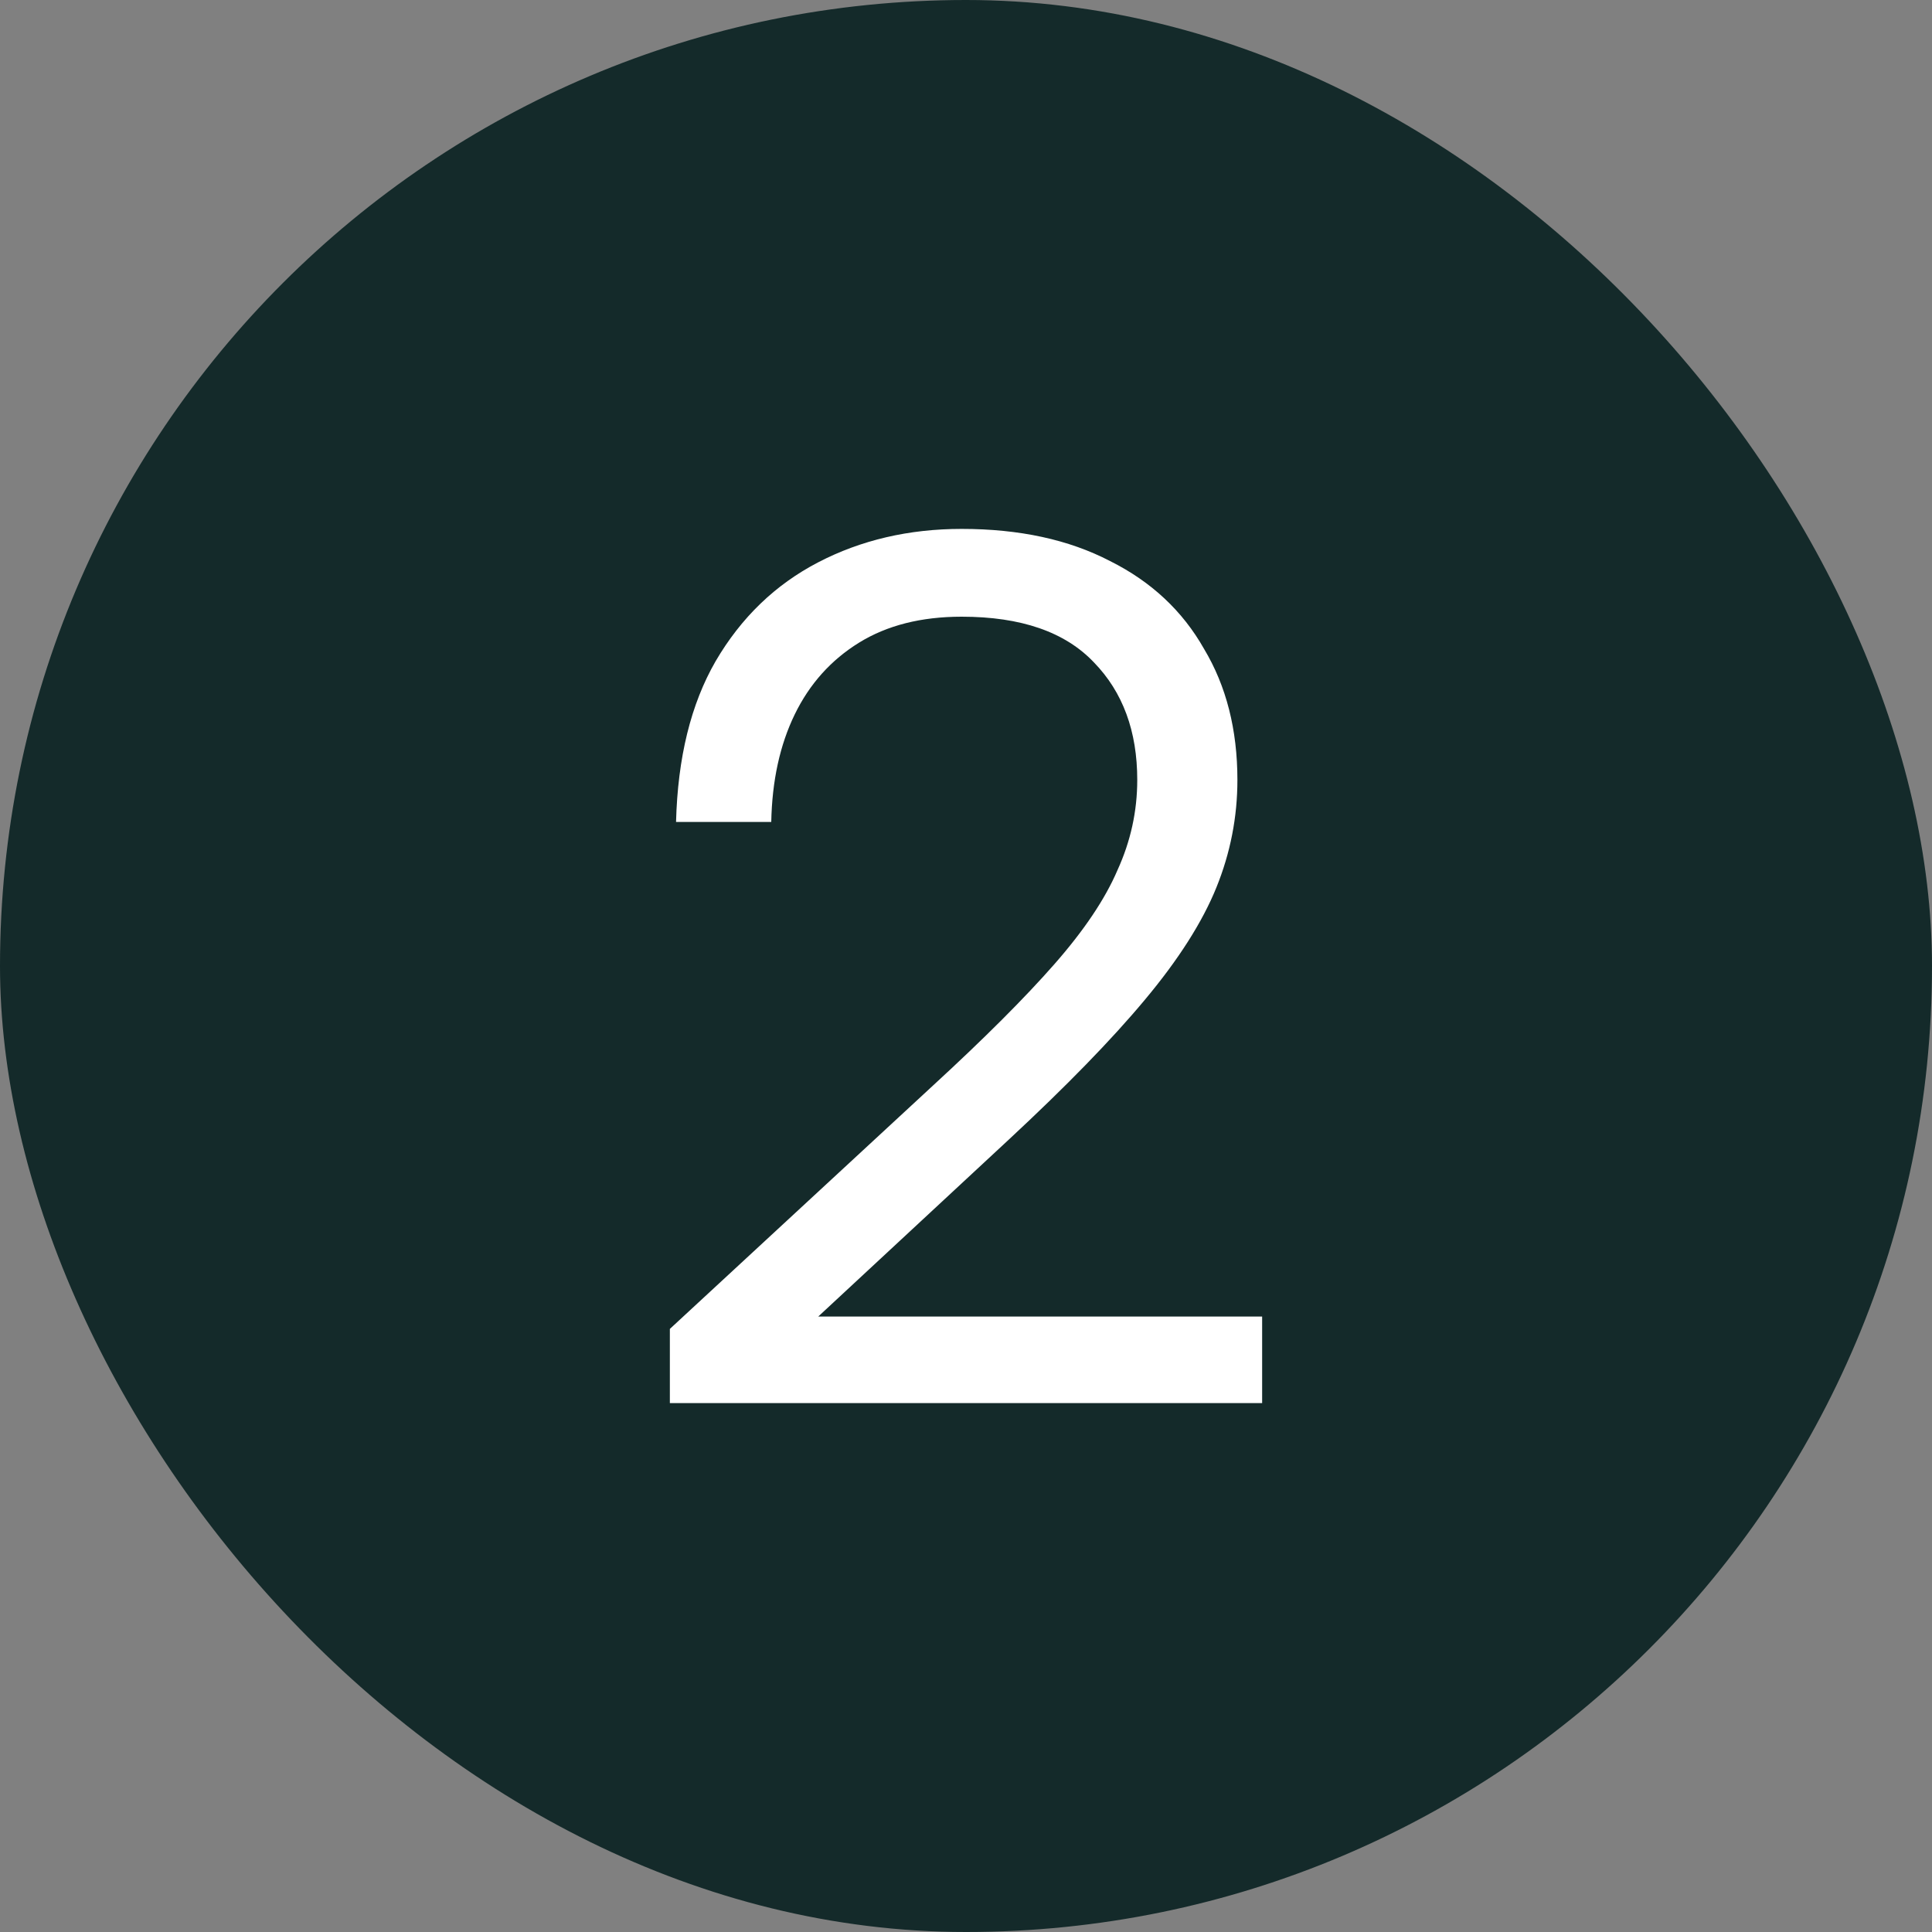 <svg width="50" height="50" viewBox="0 0 50 50" fill="none" xmlns="http://www.w3.org/2000/svg">
<rect x="0" y="0" width="50" height="50" fill="#808080" stroke="none"/>
<rect width="50" height="50" rx="25" fill="#142A2A"/>
<path d="M17.336 34.392L24.152 28.088C25.475 26.872 26.52 25.827 27.288 24.952C28.056 24.077 28.6 23.267 28.92 22.52C29.261 21.773 29.432 20.995 29.432 20.184C29.432 18.925 29.059 17.912 28.312 17.144C27.565 16.355 26.424 15.96 24.888 15.96C23.843 15.96 22.957 16.184 22.232 16.632C21.507 17.08 20.952 17.699 20.568 18.488C20.184 19.277 19.981 20.205 19.96 21.272H17.496C17.539 19.608 17.88 18.221 18.52 17.112C19.181 15.981 20.067 15.128 21.176 14.552C22.285 13.976 23.523 13.688 24.888 13.688C26.381 13.688 27.661 13.965 28.728 14.52C29.795 15.053 30.605 15.811 31.16 16.792C31.736 17.752 32.024 18.883 32.024 20.184C32.024 21.144 31.843 22.072 31.48 22.968C31.117 23.864 30.499 24.835 29.624 25.88C28.771 26.904 27.597 28.109 26.104 29.496L21.176 34.072H32.664V36.312H17.336V34.392Z" fill="white"/>
</svg>

